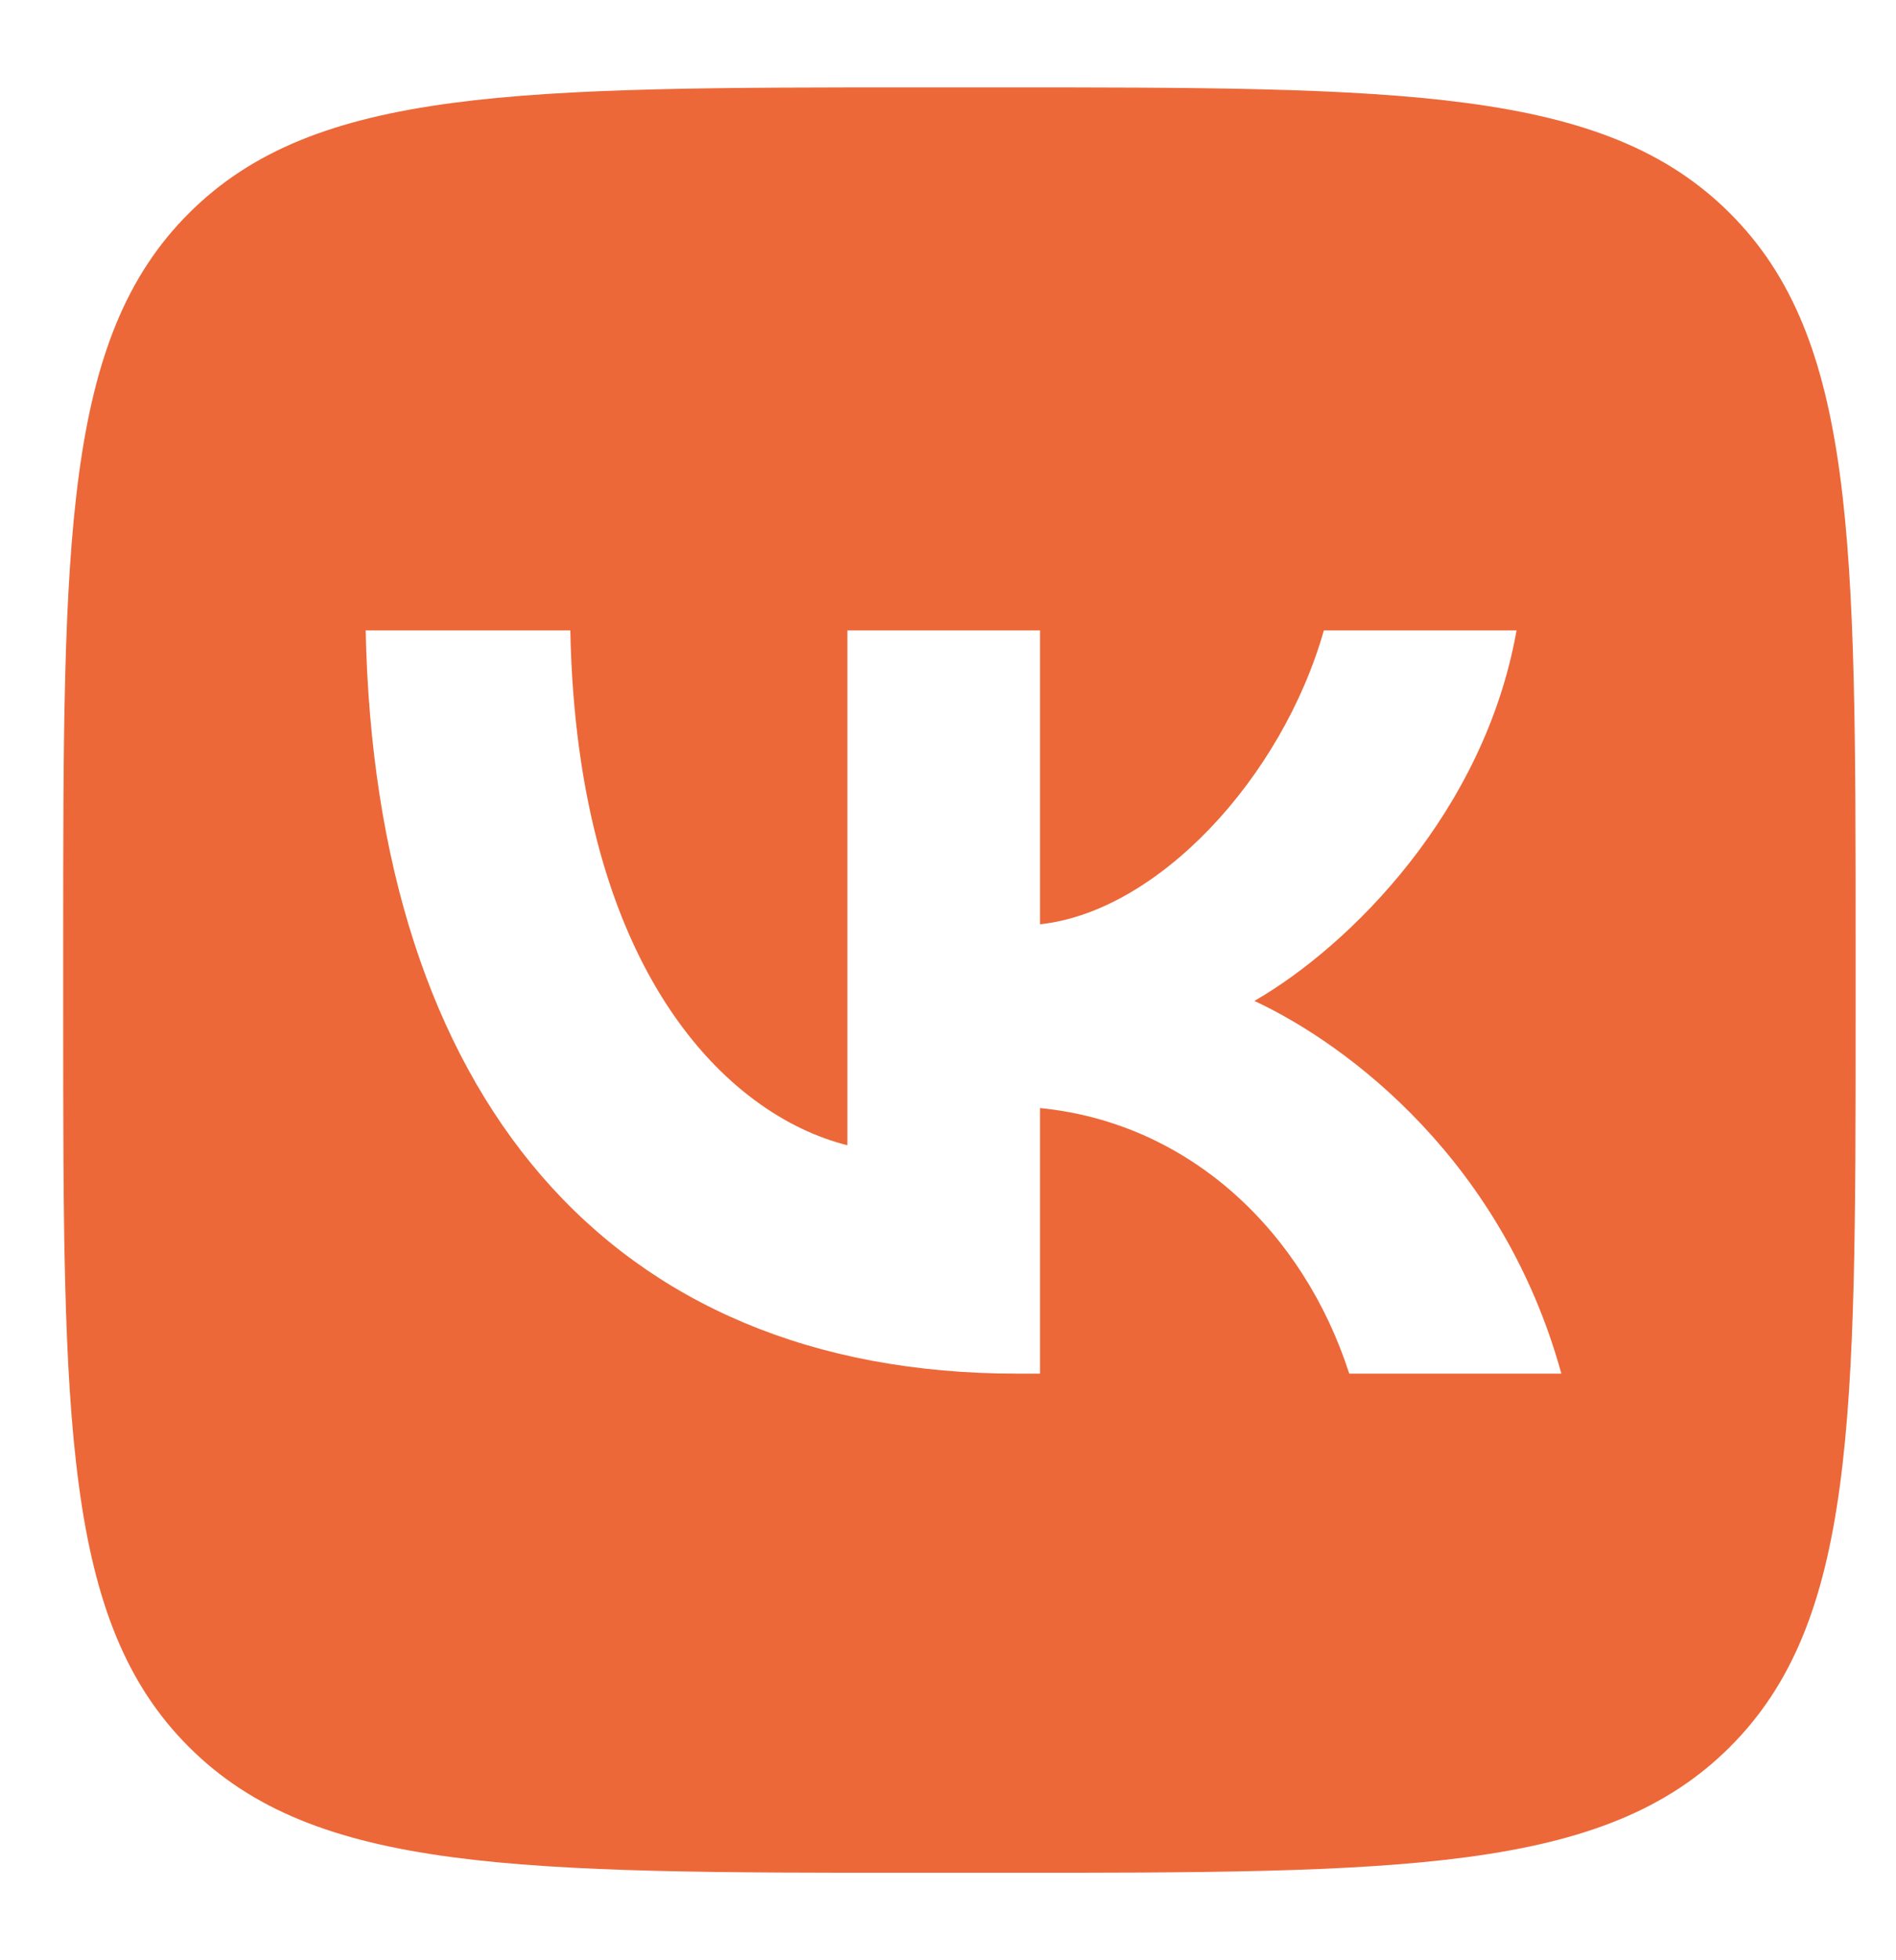 <?xml version="1.0" encoding="UTF-8"?> <svg xmlns="http://www.w3.org/2000/svg" width="30" height="31" viewBox="0 0 30 31" fill="none"> <path fill-rule="evenodd" clip-rule="evenodd" d="M2.994 3.367C1 5.351 1 8.546 1 14.935V16.064C1 22.453 1 25.648 2.994 27.632C4.987 29.617 8.196 29.617 14.613 29.617H14.613H15.748H15.748C22.165 29.617 25.374 29.617 27.367 27.632C29.361 25.648 29.361 22.453 29.361 16.064V16.064V14.935V14.935C29.361 8.546 29.361 5.351 27.367 3.367C25.374 1.382 22.165 1.382 15.748 1.382H14.613C8.196 1.382 4.987 1.382 2.994 3.367ZM5.786 9.97C5.939 17.311 9.626 21.723 16.09 21.723H16.456V17.523C18.832 17.758 20.628 19.487 21.349 21.723H24.705C23.783 18.381 21.36 16.534 19.848 15.829C21.36 14.958 23.488 12.84 23.996 9.97H20.947C20.285 12.299 18.324 14.417 16.456 14.617V9.97H13.408V18.111C11.517 17.64 9.13 15.358 9.024 9.97H5.786Z" fill="#EC6839"></path> </svg> 